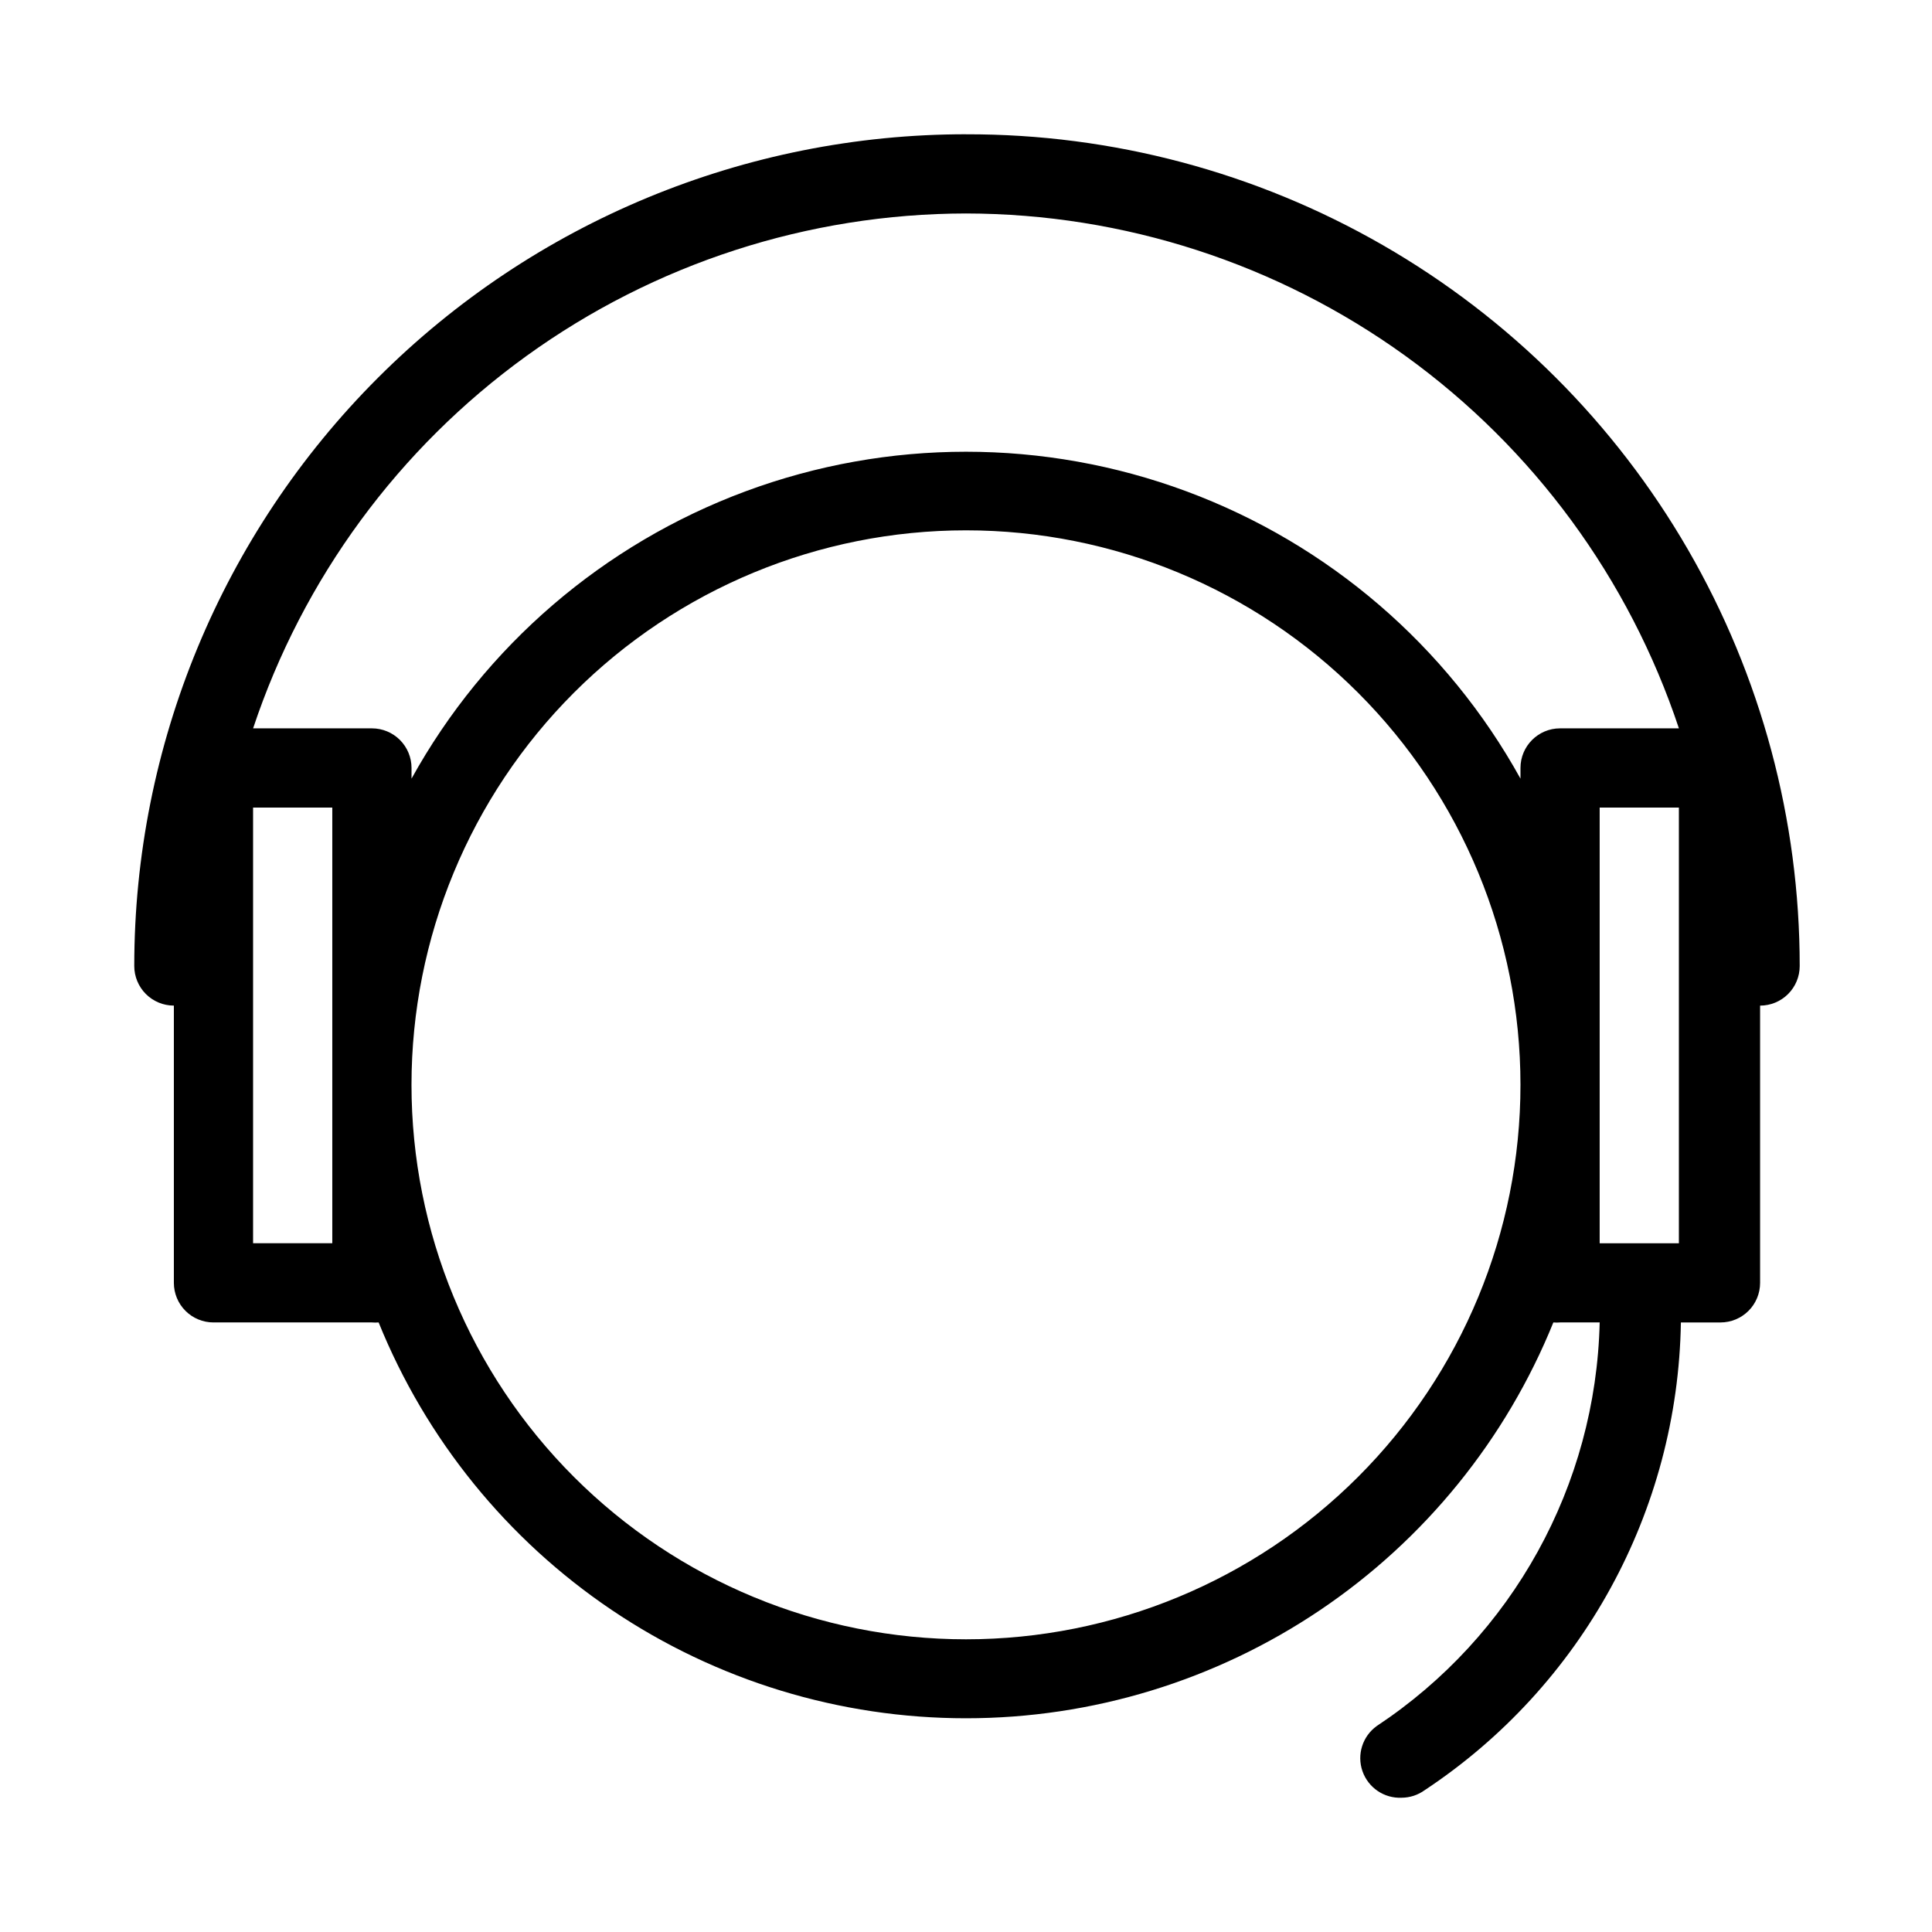 <?xml version="1.0" encoding="UTF-8"?>
<!-- Uploaded to: ICON Repo, www.svgrepo.com, Generator: ICON Repo Mixer Tools -->
<svg fill="#000000" width="800px" height="800px" version="1.1" viewBox="144 144 512 512" xmlns="http://www.w3.org/2000/svg">
 <path d="m400 179.58c-58.461 0-114.52 23.223-155.86 64.559s-64.559 97.398-64.559 155.86c0 2.781 1.105 5.453 3.074 7.422s4.637 3.074 7.422 3.074v73.473-0.004c0 2.785 1.105 5.457 3.074 7.422 1.969 1.969 4.637 3.074 7.422 3.074h41.984c0.594 0.051 1.191 0.051 1.785 0 12.551 30.996 34.07 57.539 61.805 76.227 27.73 18.691 60.41 28.672 93.852 28.672 33.438 0 66.117-9.98 93.852-28.672 27.73-18.688 49.25-45.23 61.805-76.227 0.594 0.051 1.188 0.051 1.781 0h10.496c-1.004 43.176-23.078 83.125-59.09 106.96-3.766 2.715-5.301 7.578-3.773 11.961 1.527 4.383 5.75 7.246 10.383 7.035 2.188-0.012 4.316-0.711 6.09-1.992 41.695-27.59 67.105-73.969 67.91-123.96h10.496c2.781 0 5.453-1.105 7.422-3.074 1.969-1.965 3.074-4.637 3.074-7.422v-73.469c2.781 0 5.453-1.105 7.422-3.074s3.074-4.641 3.074-7.422c0-38.754-10.219-76.816-29.617-110.36-19.402-33.543-47.305-61.379-80.895-80.699-33.59-19.324-71.68-29.449-110.43-29.355zm0 20.992c41.82 0.062 82.562 13.27 116.47 37.754 33.902 24.488 59.25 59.012 72.457 98.695h-31.488c-5.797 0-10.496 4.699-10.496 10.496v2.832c-19.453-35.16-50.871-62.18-88.547-76.152-37.676-13.977-79.113-13.977-116.79 0-37.676 13.973-69.094 40.992-88.547 76.152v-2.832c0-2.785-1.105-5.453-3.074-7.422s-4.641-3.074-7.422-3.074h-31.488c13.207-39.684 38.555-74.207 72.457-98.695 33.906-24.484 74.648-37.691 116.47-37.754zm-167.94 272.9h-20.992v-115.46h20.992zm167.94 104.96c-38.973 0-76.348-15.48-103.91-43.039-27.559-27.555-43.039-64.934-43.039-103.9 0-38.973 15.48-76.352 43.039-103.91 27.559-27.559 64.934-43.039 103.91-43.039 38.969 0 76.348 15.48 103.9 43.039 27.559 27.555 43.039 64.934 43.039 103.91 0 38.969-15.48 76.348-43.039 103.9-27.555 27.559-64.934 43.039-103.9 43.039zm167.93-220.41h20.992v115.46h-20.992z"/>
</svg>